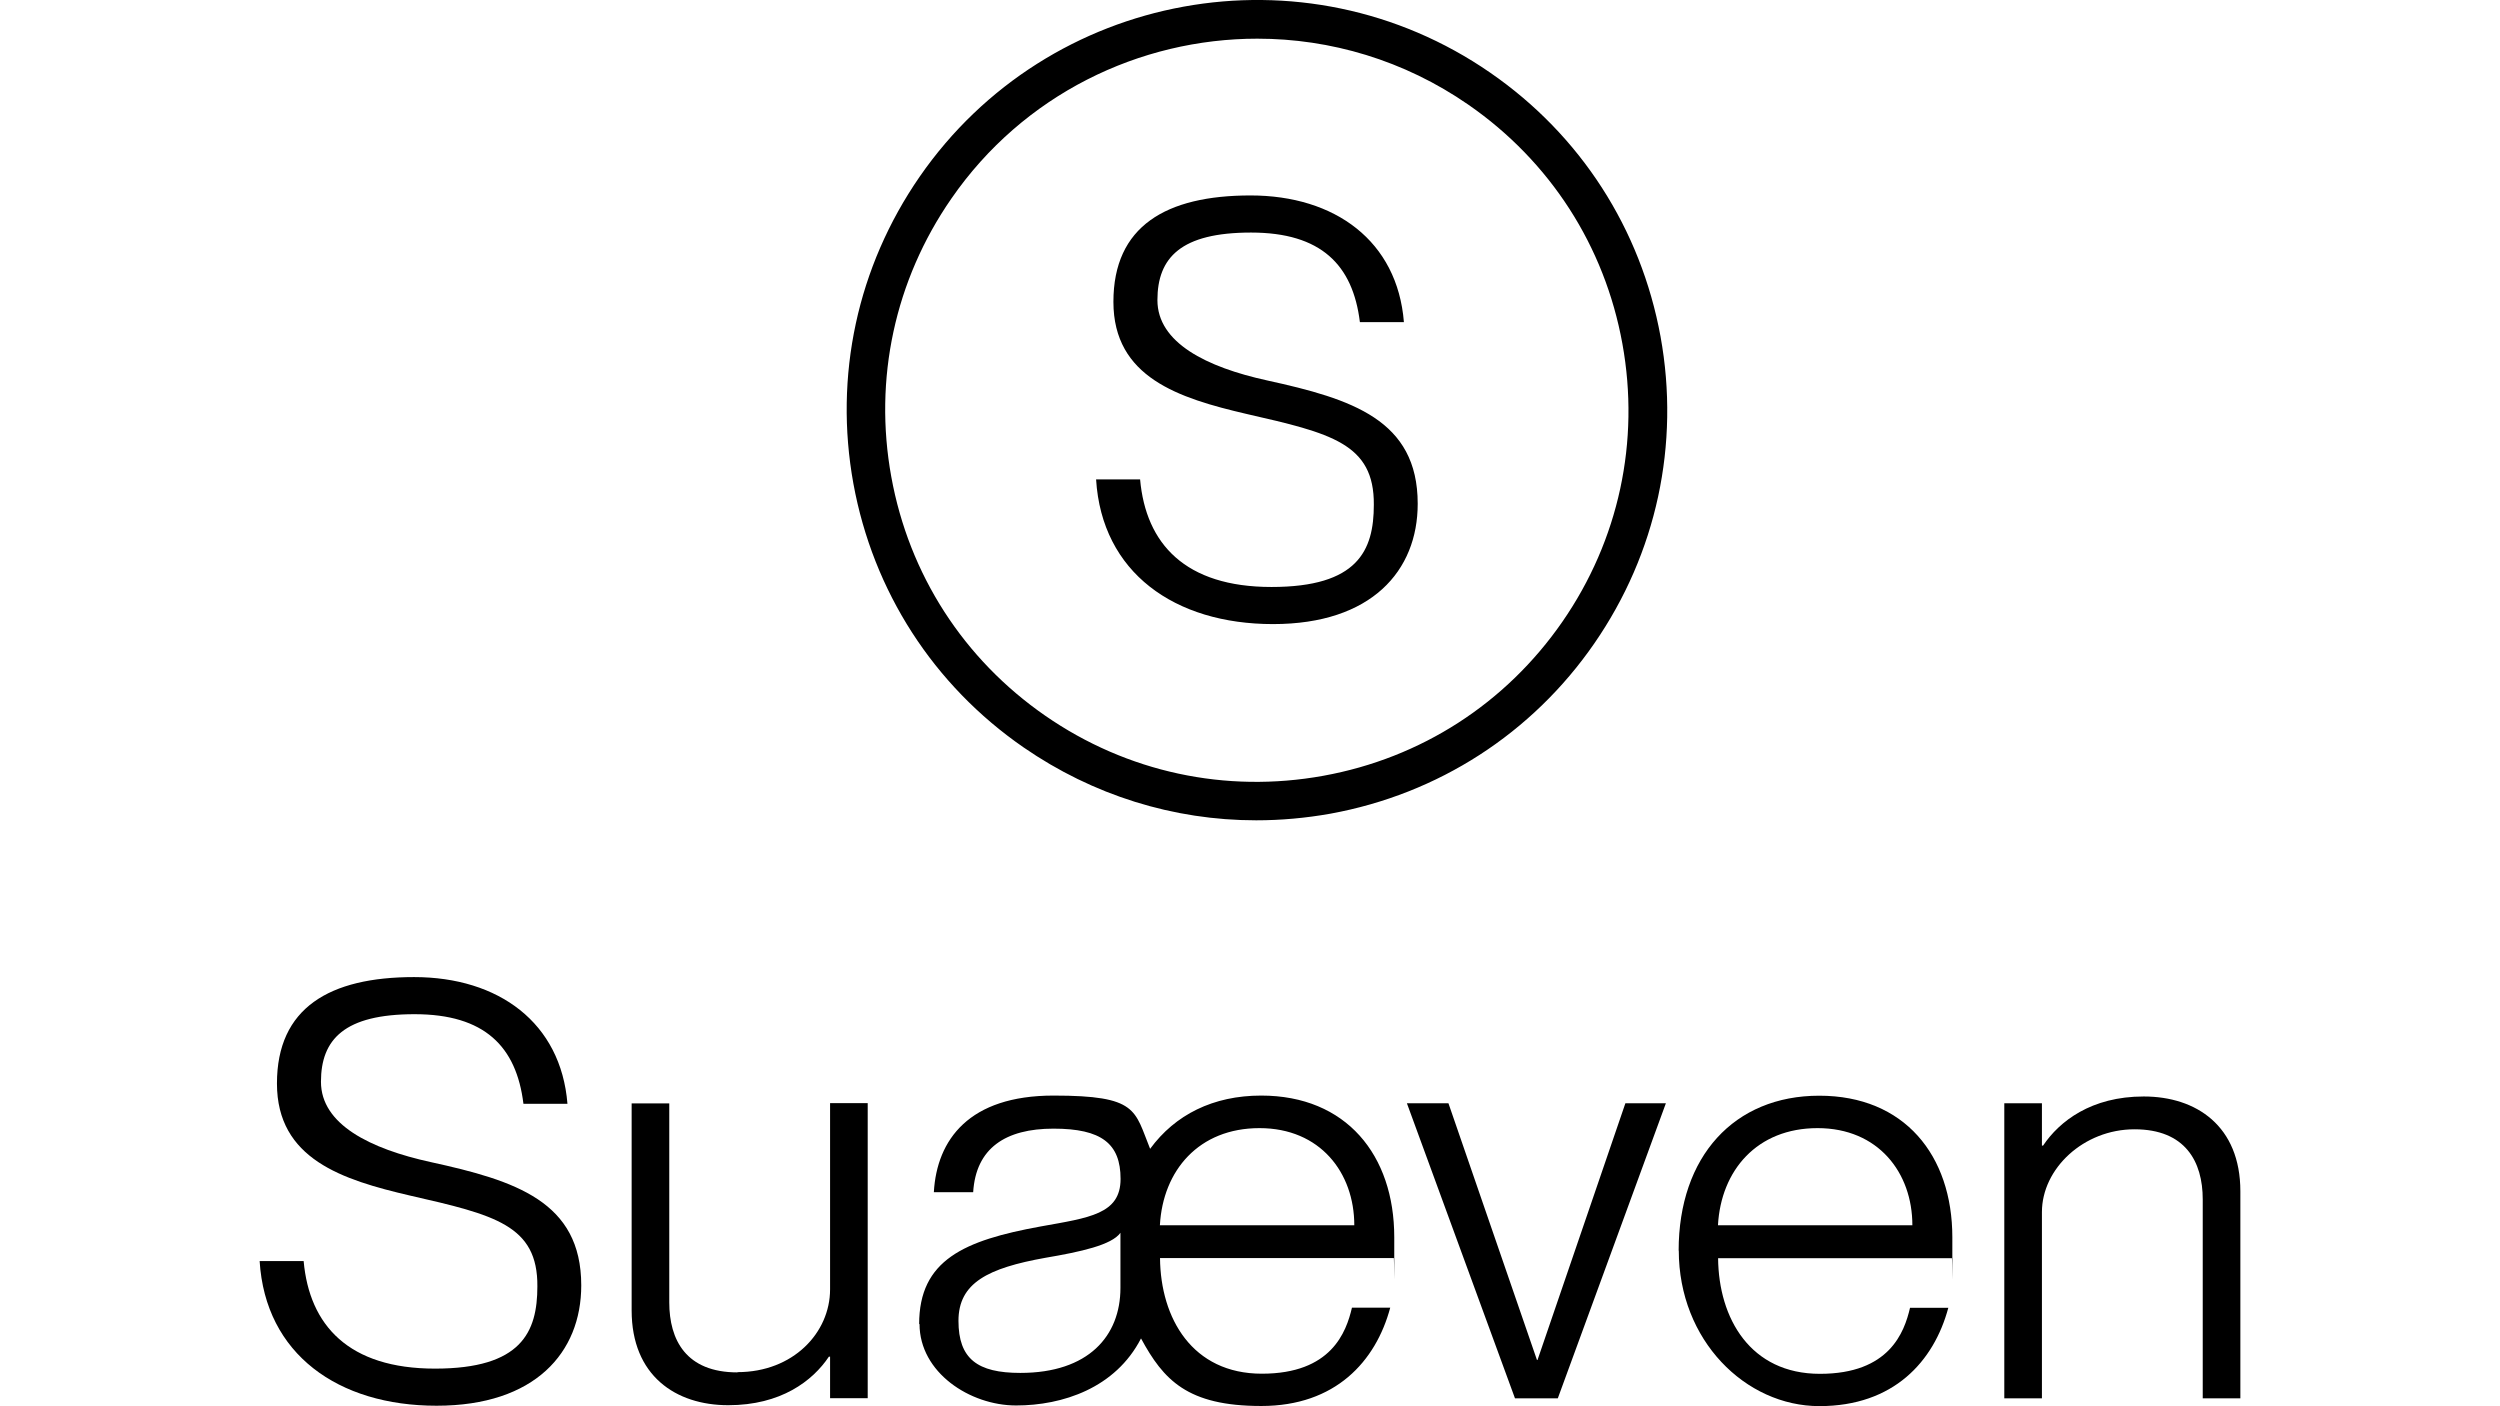 <?xml version="1.0" encoding="UTF-8"?> <svg xmlns="http://www.w3.org/2000/svg" id="Calque_1" data-name="Calque 1" version="1.1" viewBox="0 0 1920 1080"><defs><style> .cls-1 { fill: #000; stroke-width: 0px; } </style></defs><g><path class="cls-1" d="M446.4,987.2c0,51.5-35.5,92.4-111.1,92.4s-131.5-39.6-135.9-111.1h33.8c4.4,49.4,34.6,82.6,100.9,82.6s78.6-28,78.6-63.1c.4-47.1-32.9-55-97.8-69.8-51.9-12.1-102.2-28-102.2-86.1s40.4-81.7,105.3-81.7,112.8,35,117.8,97.3h-33.8c-5.4-44-29.8-68.8-83.6-68.8s-71.9,19.2-71.9,51.9,37.7,51.5,84.4,61.7c64.8,14.2,115.5,30.2,115.5,94.6h0Z"></path><path class="cls-1" d="M566.4,1053.8c42.7,0,71.1-30.2,71.1-63.6v-143h28.9v226.6h-28.9v-31.9h-.9c-12.5,18.7-36.9,37.3-77.3,37.3s-74.2-22.7-74.2-72.8v-159h28.9v152.8c0,28.9,12.9,53.8,52.4,53.8h0Z"></path><path class="cls-1" d="M705.9,1017c0-49.4,34.6-64.4,93.4-75.1,37.3-6.7,61.3-9.4,61.3-36.5s-14.6-38.6-51.5-38.6-59.6,15-61.7,48.8h-30.2c2.3-40.4,27.1-74.2,91.9-74.2s62.1,11.1,74.2,40.9c19.2-26.2,48.4-40.9,85.3-40.9,65.3,0,102.2,45.7,102.2,108.8s0,12.5-.4,16h-179.5c.4,46.3,24.8,88.8,78.2,88.8s64.8-31.9,69.2-50.7h29.4c-11.1,41.3-42.1,75.5-99,75.5s-75.1-20-92.4-51.9c-19.6,38.2-60.4,51.5-95.9,51.5s-74.2-25.3-74.2-62.6h-.1ZM860.5,988.9v-42.1c-6.7,9.4-30.6,14.6-57.7,19.2-44,7.9-66.7,19.2-66.7,48.4s14.6,40,47.5,40c52.4,0,76.9-28.4,76.9-65.3h0ZM890.8,941h149.3c0-40.4-26.2-74.6-72.8-74.6s-74.2,32.5-76.5,74.6Z"></path><path class="cls-1" d="M1112.4,847.3l68,197.2h.4l67.5-197.2h31.1l-83,226.6h-32.9l-83-226.6h31.9,0Z"></path><path class="cls-1" d="M1289.2,960.5c0-72.4,42.7-119,108-119s102.2,45.7,102.2,108.8,0,12.5-.4,16h-179.5c.4,46.3,24.8,88.8,78.2,88.8s64.8-31.9,69.2-50.7h29.4c-11.1,41.3-42.1,75.5-99,75.5s-108-50.7-108-119.5h0ZM1319.4,941h149.3c0-40.4-26.2-74.6-72.8-74.6s-74.2,32.5-76.5,74.6h0Z"></path><path class="cls-1" d="M1539.3,847.3h28.9v32.5h.9c12.5-18.6,36.9-37.7,77.3-37.7s74.2,22.7,74.2,72.8v159h-28.9v-152.8c0-28.9-13.3-53.8-52.4-53.8s-71.1,30.2-71.1,63.6v143h-28.9v-226.6h0Z"></path></g><g><path class="cls-1" d="M964.7,630c-63.4,0-125.3-19.2-178.6-56-69.2-47.8-115.6-119.9-130.7-202.6-15-82.7,3-166.4,50.9-235.7C805.2-7.2,1001.7-43,1144.6,55.9c69.2,47.8,115.6,119.9,130.7,202.6,15,82.7-3,166.4-50.9,235.7-47.8,69.2-119.9,115.6-202.6,130.7-19,3.4-38.2,5.1-57,5.1h0ZM965.7,29.7c-90.5,0-179.8,42.8-235.1,122.9-43.4,62.7-59.7,138.5-46.1,213.5,13.6,75.1,55.6,140.2,118.3,183.6,62.7,43.4,138.5,59.7,213.5,46.1,75.1-13.6,140.2-55.6,183.6-118.3,43.4-62.7,59.7-138.5,46.1-213.5-13.6-75.1-55.6-140.2-118.3-183.6-49.4-34.2-106-50.7-162-50.7h0Z"></path><path class="cls-1" d="M1088.8,386.9c0,51.5-35.5,92.4-111.1,92.4s-131.5-39.6-135.9-111.1h33.8c4.4,49.4,34.6,82.6,100.9,82.6s78.6-28,78.6-63.1c.4-47.1-32.9-55-97.8-69.8-51.9-12.1-102.2-28-102.2-86.1s40.4-81.7,105.3-81.7,112.8,35,117.8,97.3h-33.8c-5.4-44-29.8-68.8-83.6-68.8s-71.9,19.2-71.9,51.9,37.7,51.5,84.4,61.7c64.8,14.2,115.5,30.2,115.5,94.6h0Z"></path></g></svg> 